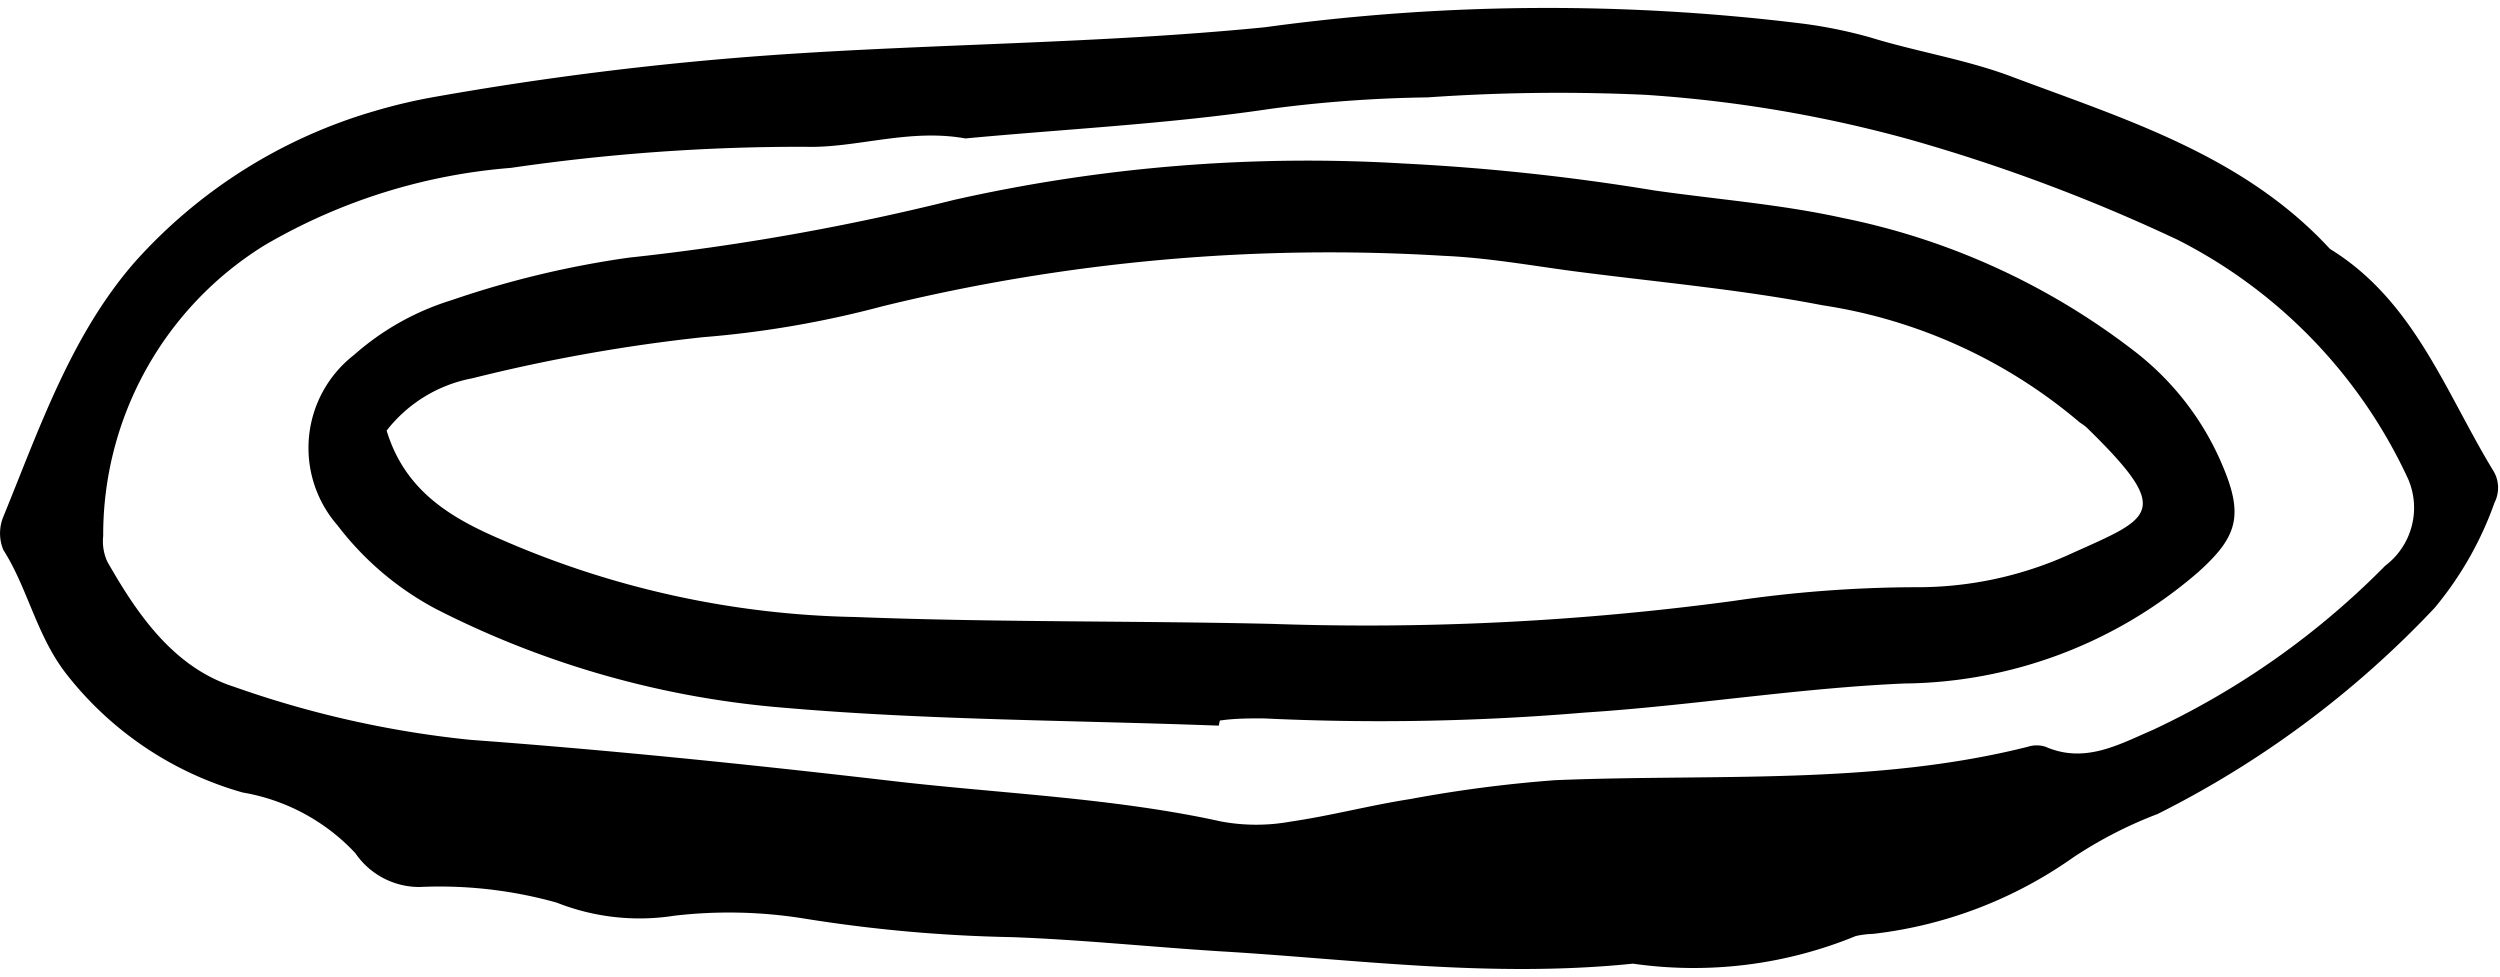 <?xml version="1.0" encoding="UTF-8" standalone="no"?><svg xmlns="http://www.w3.org/2000/svg" xmlns:xlink="http://www.w3.org/1999/xlink" data-name="Calque 1" fill="#000000" height="26.9" preserveAspectRatio="xMidYMid meet" version="1" viewBox="-0.0 -0.2 68.8 26.9" width="68.8" zoomAndPan="magnify"><g id="change1_1"><path d="M44.94,26.32c-3.93.4-7.64-.12-11.36-.34-1.91-.12-3.82-.32-5.73-.39a40.65,40.65,0,0,1-5.71-.51A13,13,0,0,0,18.56,25a6.19,6.19,0,0,1-3.24-.36,11.94,11.94,0,0,0-3.77-.43,2.13,2.13,0,0,1-1.77-.93,5.5,5.5,0,0,0-3.1-1.67,9.4,9.4,0,0,1-4.86-3.27C1,17.28.77,16,.09,14.93A1.2,1.2,0,0,1,.1,14c1-2.45,1.87-5,3.62-7a14.14,14.14,0,0,1,6.61-4.15A14.85,14.85,0,0,1,12,2.46,89.17,89.17,0,0,1,21.2,1.32C25.73,1,30.28,1,34.81.55a57.28,57.28,0,0,1,14.8-.1,13,13,0,0,1,1.86.38c1.3.4,2.66.61,3.92,1.09,3.12,1.17,6.36,2.16,8.73,4.73,2.31,1.42,3.17,3.92,4.48,6.08a.9.9,0,0,1,.05.9A9.45,9.45,0,0,1,67,16.53a27.2,27.2,0,0,1-7.62,5.67,11.65,11.65,0,0,0-2.33,1.2,11.9,11.9,0,0,1-5.5,2.1,2.52,2.52,0,0,0-.48.06A11.74,11.74,0,0,1,44.94,26.32ZM26.57,3.61c-1.56-.28-3,.27-4.4.23a55.11,55.11,0,0,0-8.11.58A15.9,15.9,0,0,0,7.28,6.55a9.37,9.37,0,0,0-4.44,8,1.35,1.35,0,0,0,.11.7c.84,1.48,1.84,2.92,3.49,3.45a28,28,0,0,0,6.5,1.46c3.81.28,7.62.67,11.42,1.11,3.09.37,6.21.47,9.26,1.14a5.28,5.28,0,0,0,1.9,0c1.1-.16,2.19-.45,3.29-.62a36.53,36.53,0,0,1,4-.52c4.36-.18,8.75.15,13-.92a.79.79,0,0,1,.48,0c1.08.47,2-.05,2.95-.46a22.12,22.12,0,0,0,6.4-4.52A2,2,0,0,0,66.28,13a13.93,13.93,0,0,0-6.35-6.6,48,48,0,0,0-7.37-2.76,36.12,36.12,0,0,0-7.27-1.23,51.68,51.68,0,0,0-6,.07A36.51,36.51,0,0,0,35,2.79C32.2,3.21,29.33,3.35,26.57,3.61Z" fill="#000000"/></g><g id="change1_2"><path d="M33.54,19.77c-4-.15-8-.15-11.93-.49A25.59,25.59,0,0,1,12,16.56a8.29,8.29,0,0,1-2.71-2.3,3.24,3.24,0,0,1,.45-4.69,7.29,7.29,0,0,1,2.69-1.51,26.28,26.28,0,0,1,4.88-1.17A66.16,66.16,0,0,0,26.26,5.3a44.32,44.32,0,0,1,12.37-1,61.21,61.21,0,0,1,6.89.74c1.74.25,3.48.38,5.2.76a19.39,19.39,0,0,1,8,3.65,7.77,7.77,0,0,1,2.54,3.4c.47,1.22.24,1.79-.76,2.69a12.54,12.54,0,0,1-8.1,3.07c-2.95.13-5.85.61-8.79.8a66.9,66.9,0,0,1-8.84.16c-.4,0-.8,0-1.2.06Zm-22.9-8.12c.5,1.64,1.73,2.39,3.16,3a25.47,25.47,0,0,0,9.74,2.13c3.83.15,7.66.1,11.49.19a75.45,75.45,0,0,0,12.66-.63,35.07,35.07,0,0,1,5-.38,10.15,10.15,0,0,0,4.19-.87c2.31-1.05,3-1.13.55-3.52a1.33,1.33,0,0,0-.19-.14,14.22,14.22,0,0,0-7.09-3.23c-2.27-.44-4.58-.64-6.87-.94-1.19-.16-2.37-.37-3.56-.42A51.74,51.74,0,0,0,24.28,8.23a27.75,27.75,0,0,1-4.94.85A46.62,46.62,0,0,0,13,10.21,3.9,3.9,0,0,0,10.64,11.65Z" fill="#000000"/></g></svg>